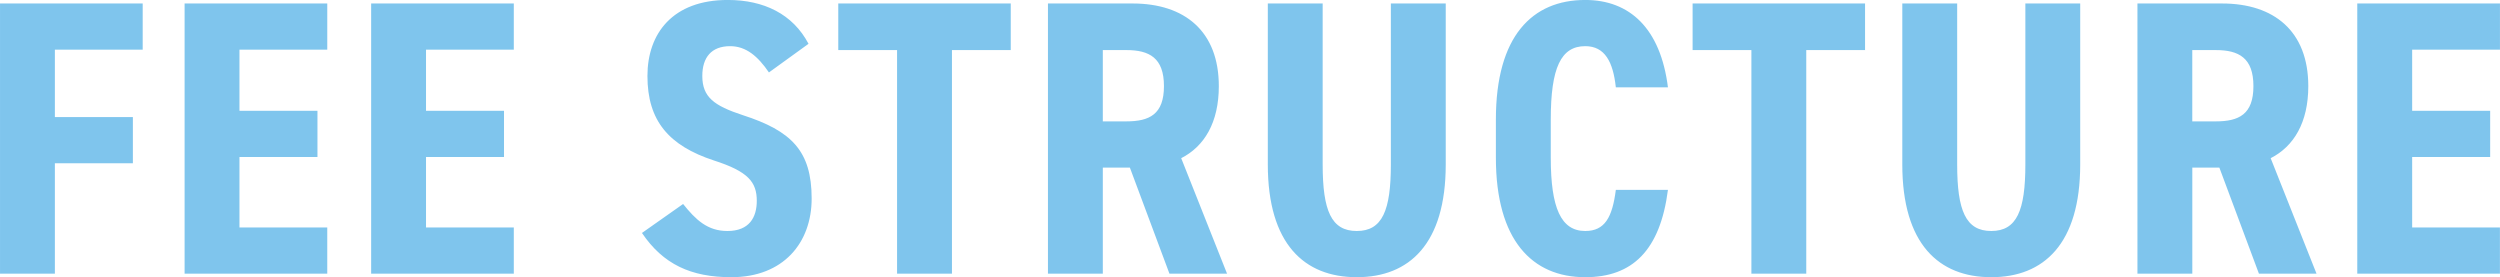 <svg xmlns="http://www.w3.org/2000/svg" width="638.532" height="70.78" viewBox="0 0 638.532 70.78">
  <defs>
    <style>
      .cls-1 {
        fill: #018cdc;
        fill-rule: evenodd;
        opacity: 0.5;
      }
    </style>
  </defs>
  <path id="FEE_STRUCTURE" data-name="FEE STRUCTURE" class="cls-1" d="M207.659,3656.45v69.01h14.014v-28.2h19.921v-11.8H221.673v-17.21H244.1v-11.8H207.659Zm47.145,0v69.01h36.438v-11.8H268.819v-18h19.92v-11.8h-19.92v-15.61h22.423v-11.8H254.8Zm47.647,0v69.01h36.438v-11.8H316.465v-18h19.921v-11.8H316.465v-15.61h22.424v-11.8H302.451Zm111.711,10.3c-4-7.6-11.412-11.2-20.621-11.2-14.015,0-20.522,8.5-20.522,19.41,0,11.4,5.406,17.8,17.018,21.6,8.709,2.8,10.911,5.5,10.911,10.3,0,4.2-1.9,7.7-7.507,7.7-5.106,0-8.109-2.9-11.312-6.9l-10.511,7.4c5.406,8,12.513,11.3,22.824,11.3,13.313,0,20.521-8.8,20.521-20.1,0-12.2-5.206-17.3-17.618-21.3-7.308-2.4-10.311-4.6-10.311-10,0-4.7,2.3-7.61,7.107-7.61,4.1,0,7.108,2.61,9.911,6.71Zm7.6-10.3v11.9h15.015v57.11H450.8v-57.11h15.015v-11.9H421.766Zm99.3,69.01-11.712-29.5c5.906-3,9.61-9.1,9.61-18.4,0-14.01-8.709-21.11-22.023-21.11H475.318v69.01h14.014v-27.1h6.907l10.111,27.1h14.715Zm-31.733-38.9v-18.21h6.006c5.907,0,9.61,2.01,9.61,9.21s-3.7,9-9.61,9h-6.006Zm64.863,39.8c13.414,0,22.724-8.5,22.724-28.8v-41.11H562.9v41.11c0,11.8-2.2,17-8.709,17s-8.709-5.2-8.709-17v-41.11H531.472v41.11C531.472,3717.86,540.781,3726.36,554.2,3726.36Zm79.478-48.5c-1.9-15.11-9.81-22.31-21.122-22.31-13.514,0-22.823,9.2-22.823,30.51v9.8c0,21.1,9.309,30.5,22.823,30.5,12.013,0,19.12-6.8,21.122-22.3H620.36c-0.9,7-2.8,10.5-7.809,10.5-6.206,0-8.809-5.9-8.809-18.7v-9.8c0-13.2,2.6-18.71,8.809-18.71,5.006,0,7.108,4.01,7.809,10.51h13.313Zm6.3-21.41v11.9h15.015v57.11h14.015v-57.11h15.015v-11.9H639.976Zm76.275,69.91c13.414,0,22.724-8.5,22.724-28.8v-41.11H724.96v41.11c0,11.8-2.2,17-8.709,17s-8.709-5.2-8.709-17v-41.11H693.528v41.11C693.528,3717.86,702.837,3726.36,716.251,3726.36Zm83.082-.9-11.712-29.5c5.906-3,9.61-9.1,9.61-18.4,0-14.01-8.709-21.11-22.023-21.11H753.586v69.01H767.6v-27.1h6.907l10.111,27.1h14.715Zm-31.733-38.9v-18.21h6.007c5.906,0,9.609,2.01,9.609,9.21s-3.7,9-9.609,9H767.6Zm42.14-30.11v69.01h36.438v-11.8H823.754v-18h19.921v-11.8H823.754v-15.61h22.424v-11.8H809.74Z" transform="translate(-207.656 -3655.56)"/>
</svg>
